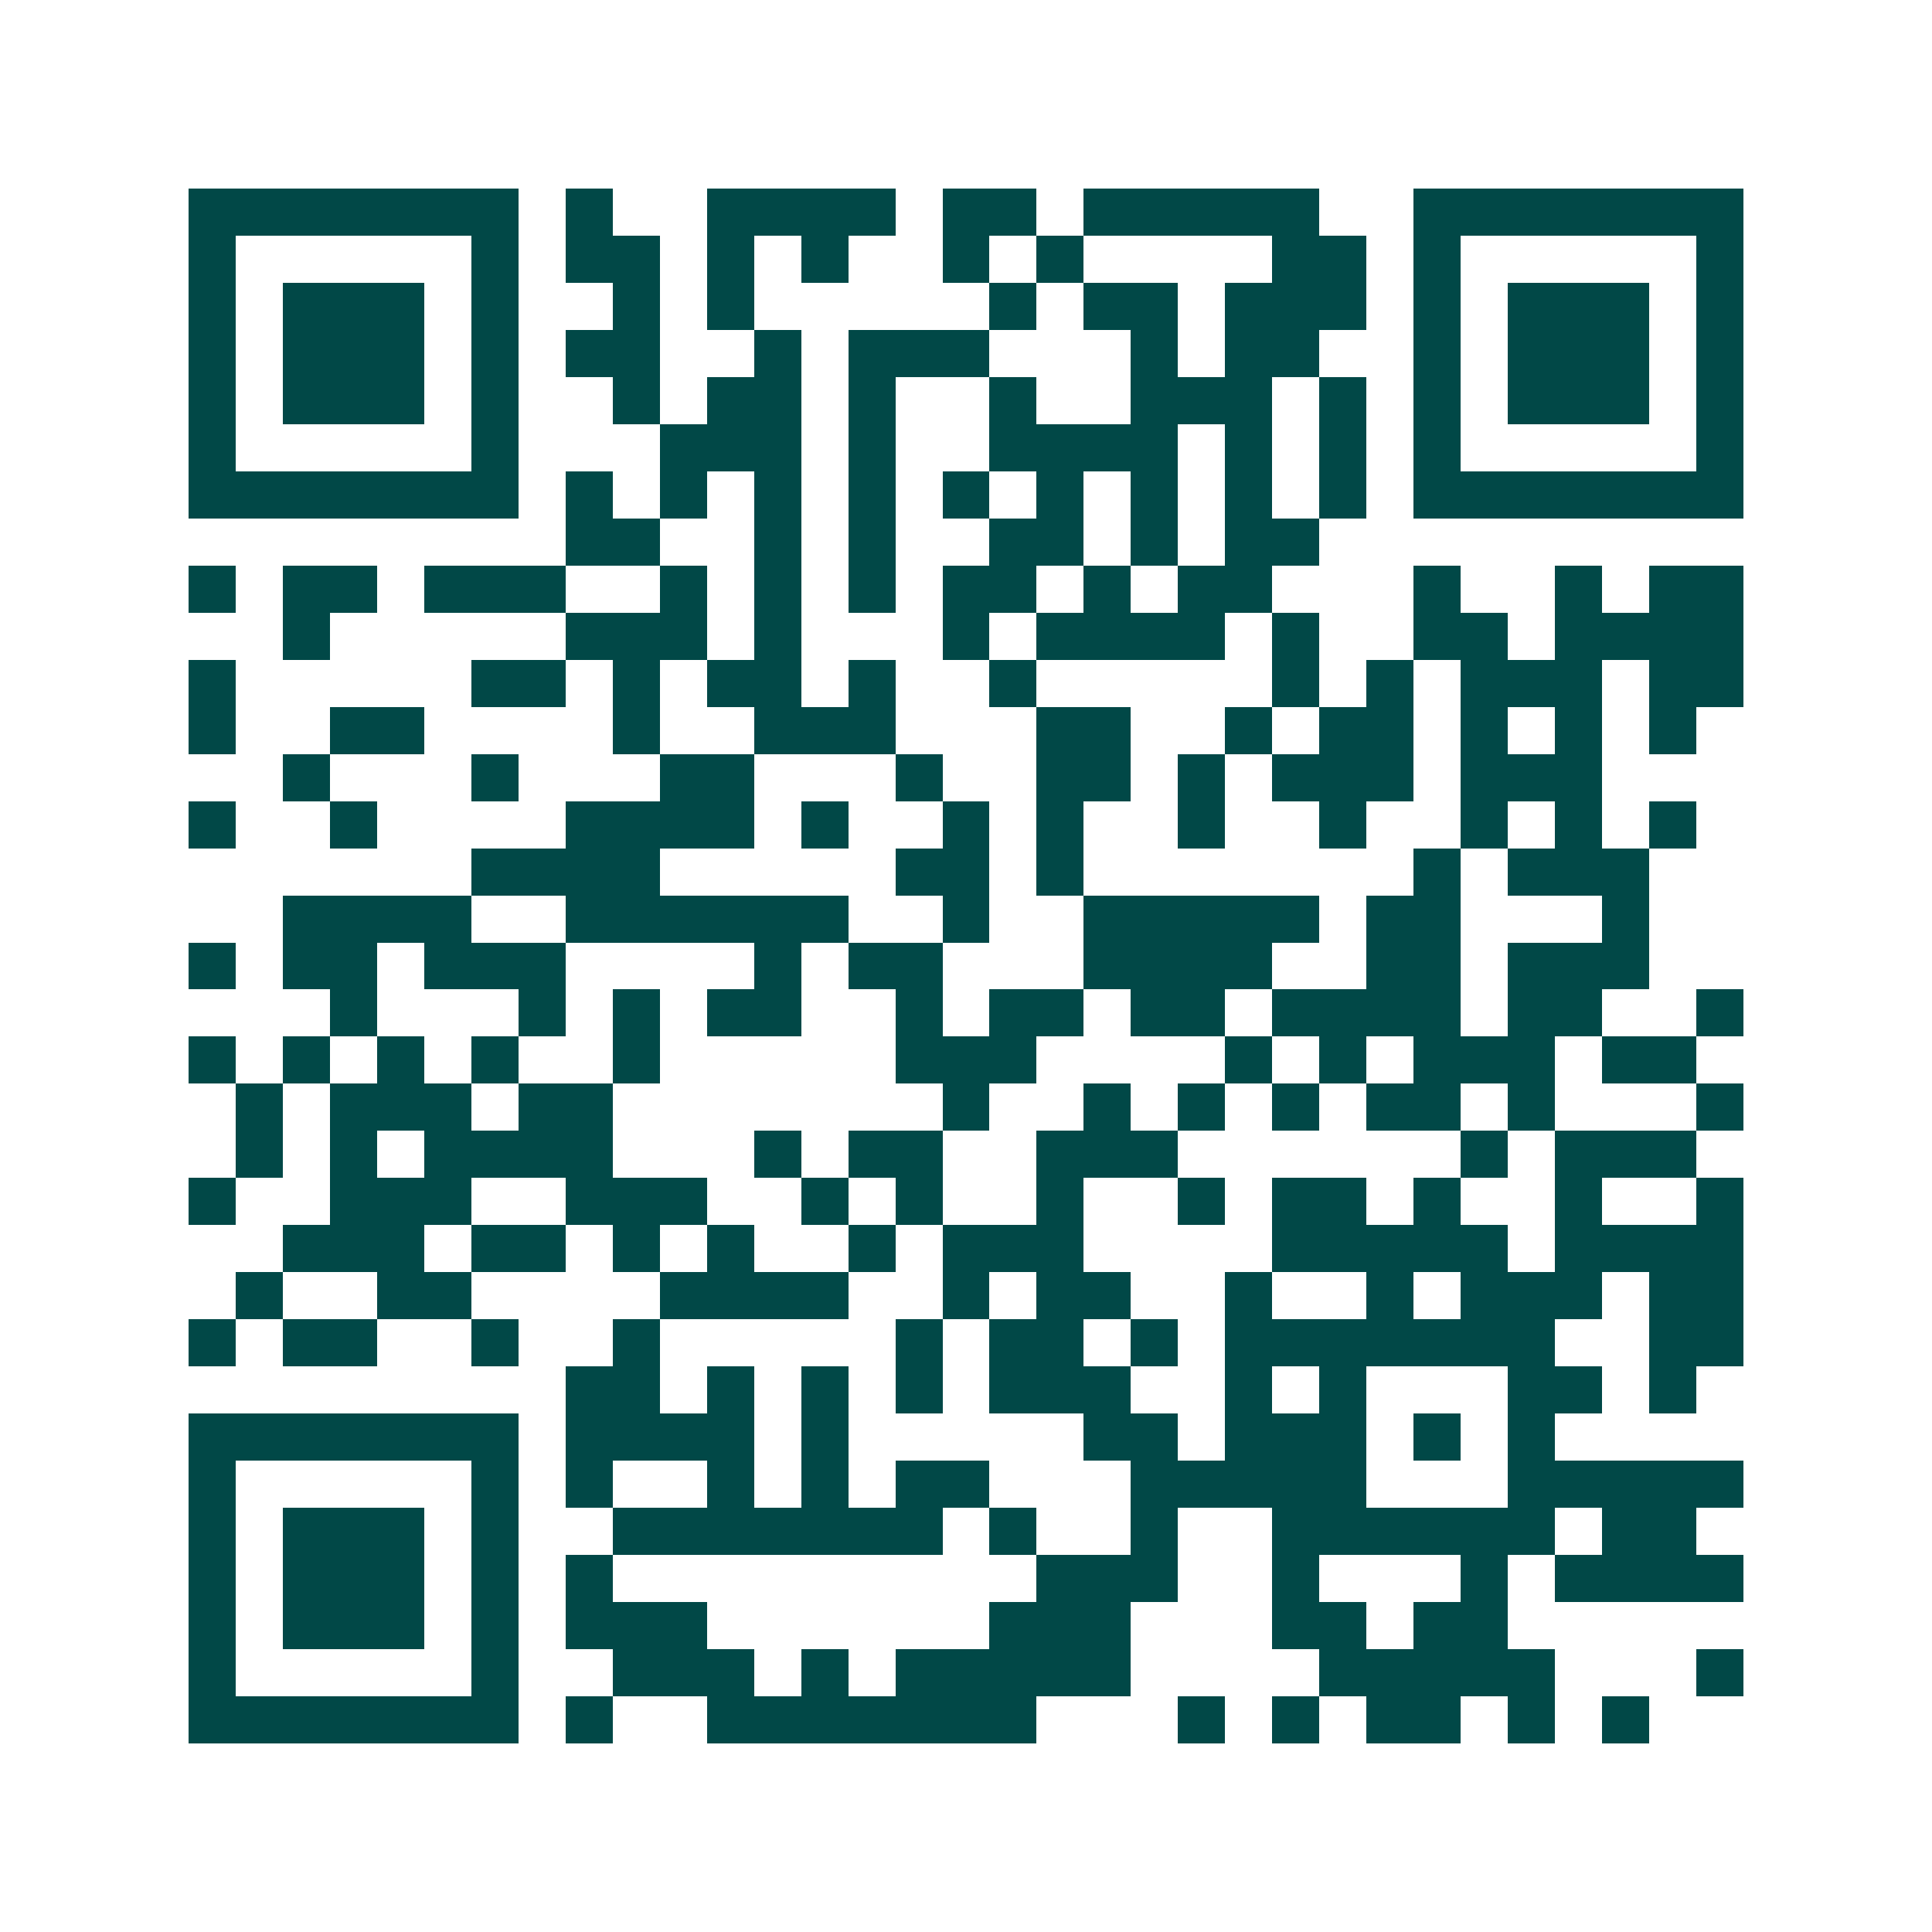 <svg xmlns="http://www.w3.org/2000/svg" width="200" height="200" viewBox="0 0 41 41" shape-rendering="crispEdges"><path fill="#ffffff" d="M0 0h41v41H0z"/><path stroke="#014847" d="M4 4.5h7m1 0h1m2 0h4m1 0h2m1 0h5m2 0h7M4 5.5h1m5 0h1m1 0h2m1 0h1m1 0h1m2 0h1m1 0h1m4 0h2m1 0h1m5 0h1M4 6.5h1m1 0h3m1 0h1m2 0h1m1 0h1m5 0h1m1 0h2m1 0h3m1 0h1m1 0h3m1 0h1M4 7.5h1m1 0h3m1 0h1m1 0h2m2 0h1m1 0h3m3 0h1m1 0h2m2 0h1m1 0h3m1 0h1M4 8.5h1m1 0h3m1 0h1m2 0h1m1 0h2m1 0h1m2 0h1m2 0h3m1 0h1m1 0h1m1 0h3m1 0h1M4 9.5h1m5 0h1m3 0h3m1 0h1m2 0h4m1 0h1m1 0h1m1 0h1m5 0h1M4 10.5h7m1 0h1m1 0h1m1 0h1m1 0h1m1 0h1m1 0h1m1 0h1m1 0h1m1 0h1m1 0h7M12 11.5h2m2 0h1m1 0h1m2 0h2m1 0h1m1 0h2M4 12.5h1m1 0h2m1 0h3m2 0h1m1 0h1m1 0h1m1 0h2m1 0h1m1 0h2m3 0h1m2 0h1m1 0h2M6 13.5h1m5 0h3m1 0h1m3 0h1m1 0h4m1 0h1m2 0h2m1 0h4M4 14.5h1m5 0h2m1 0h1m1 0h2m1 0h1m2 0h1m5 0h1m1 0h1m1 0h3m1 0h2M4 15.5h1m2 0h2m4 0h1m2 0h3m3 0h2m2 0h1m1 0h2m1 0h1m1 0h1m1 0h1M6 16.5h1m3 0h1m3 0h2m3 0h1m2 0h2m1 0h1m1 0h3m1 0h3M4 17.5h1m2 0h1m4 0h4m1 0h1m2 0h1m1 0h1m2 0h1m2 0h1m2 0h1m1 0h1m1 0h1M10 18.5h4m5 0h2m1 0h1m7 0h1m1 0h3M6 19.5h4m2 0h6m2 0h1m2 0h5m1 0h2m3 0h1M4 20.5h1m1 0h2m1 0h3m4 0h1m1 0h2m3 0h4m2 0h2m1 0h3M7 21.5h1m3 0h1m1 0h1m1 0h2m2 0h1m1 0h2m1 0h2m1 0h4m1 0h2m2 0h1M4 22.5h1m1 0h1m1 0h1m1 0h1m2 0h1m5 0h3m4 0h1m1 0h1m1 0h3m1 0h2M5 23.5h1m1 0h3m1 0h2m7 0h1m2 0h1m1 0h1m1 0h1m1 0h2m1 0h1m3 0h1M5 24.5h1m1 0h1m1 0h4m3 0h1m1 0h2m2 0h3m6 0h1m1 0h3M4 25.5h1m2 0h3m2 0h3m2 0h1m1 0h1m2 0h1m2 0h1m1 0h2m1 0h1m2 0h1m2 0h1M6 26.5h3m1 0h2m1 0h1m1 0h1m2 0h1m1 0h3m4 0h5m1 0h4M5 27.5h1m2 0h2m4 0h4m2 0h1m1 0h2m2 0h1m2 0h1m1 0h3m1 0h2M4 28.5h1m1 0h2m2 0h1m2 0h1m5 0h1m1 0h2m1 0h1m1 0h7m2 0h2M12 29.5h2m1 0h1m1 0h1m1 0h1m1 0h3m2 0h1m1 0h1m3 0h2m1 0h1M4 30.5h7m1 0h4m1 0h1m5 0h2m1 0h3m1 0h1m1 0h1M4 31.5h1m5 0h1m1 0h1m2 0h1m1 0h1m1 0h2m3 0h5m3 0h5M4 32.5h1m1 0h3m1 0h1m2 0h7m1 0h1m2 0h1m2 0h6m1 0h2M4 33.5h1m1 0h3m1 0h1m1 0h1m9 0h3m2 0h1m3 0h1m1 0h4M4 34.5h1m1 0h3m1 0h1m1 0h3m6 0h3m3 0h2m1 0h2M4 35.5h1m5 0h1m2 0h3m1 0h1m1 0h5m4 0h5m3 0h1M4 36.5h7m1 0h1m2 0h7m3 0h1m1 0h1m1 0h2m1 0h1m1 0h1"/></svg>
